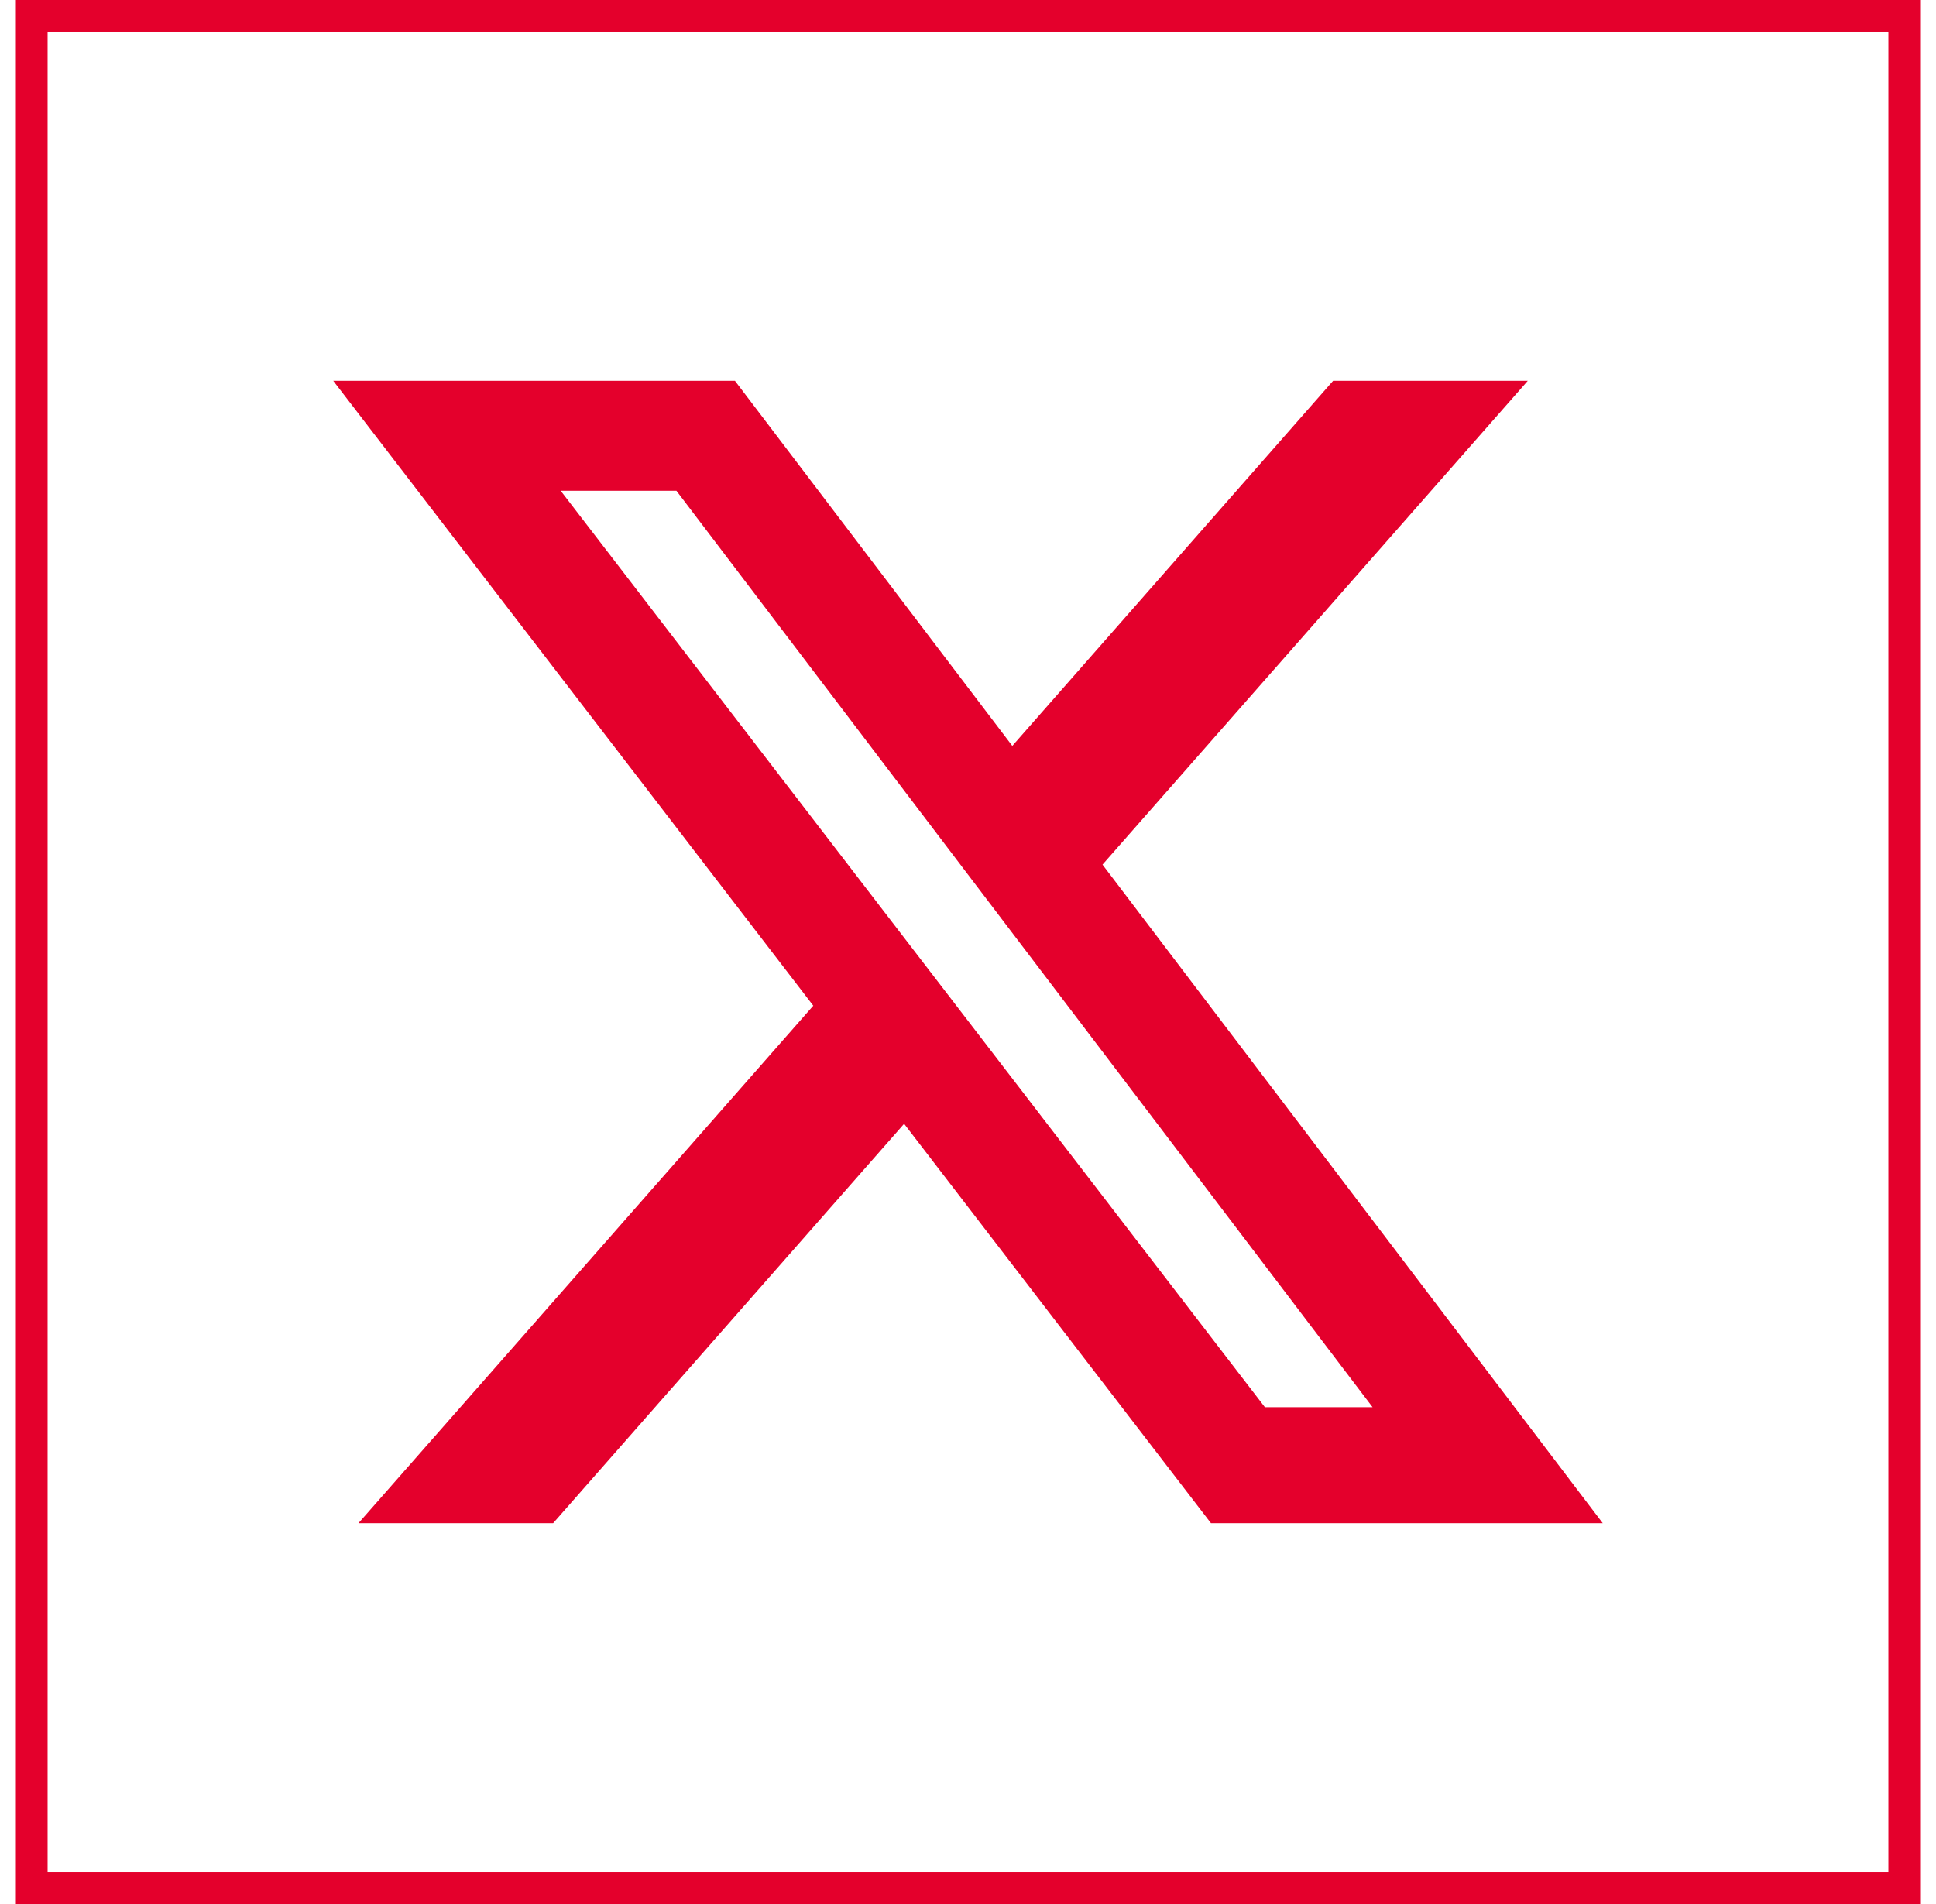 <svg width="61" height="60" viewBox="0 0 61 60" fill="none" xmlns="http://www.w3.org/2000/svg">
    <path fill-rule="evenodd" clip-rule="evenodd" d="M42.004 12H48.138L34.738 27.246L50.5 48H38.156L28.487 35.413L17.428 48H11.294L25.625 31.692L10.5 12H23.157L31.896 23.505L42.004 12ZM39.85 44.345H43.248L21.312 15.464H17.666L39.855 44.345H39.85Z" fill="#E4002C"/>
    <rect x="1" y="0.5" width="59" height="59" stroke="#E4002C"/>
</svg>
